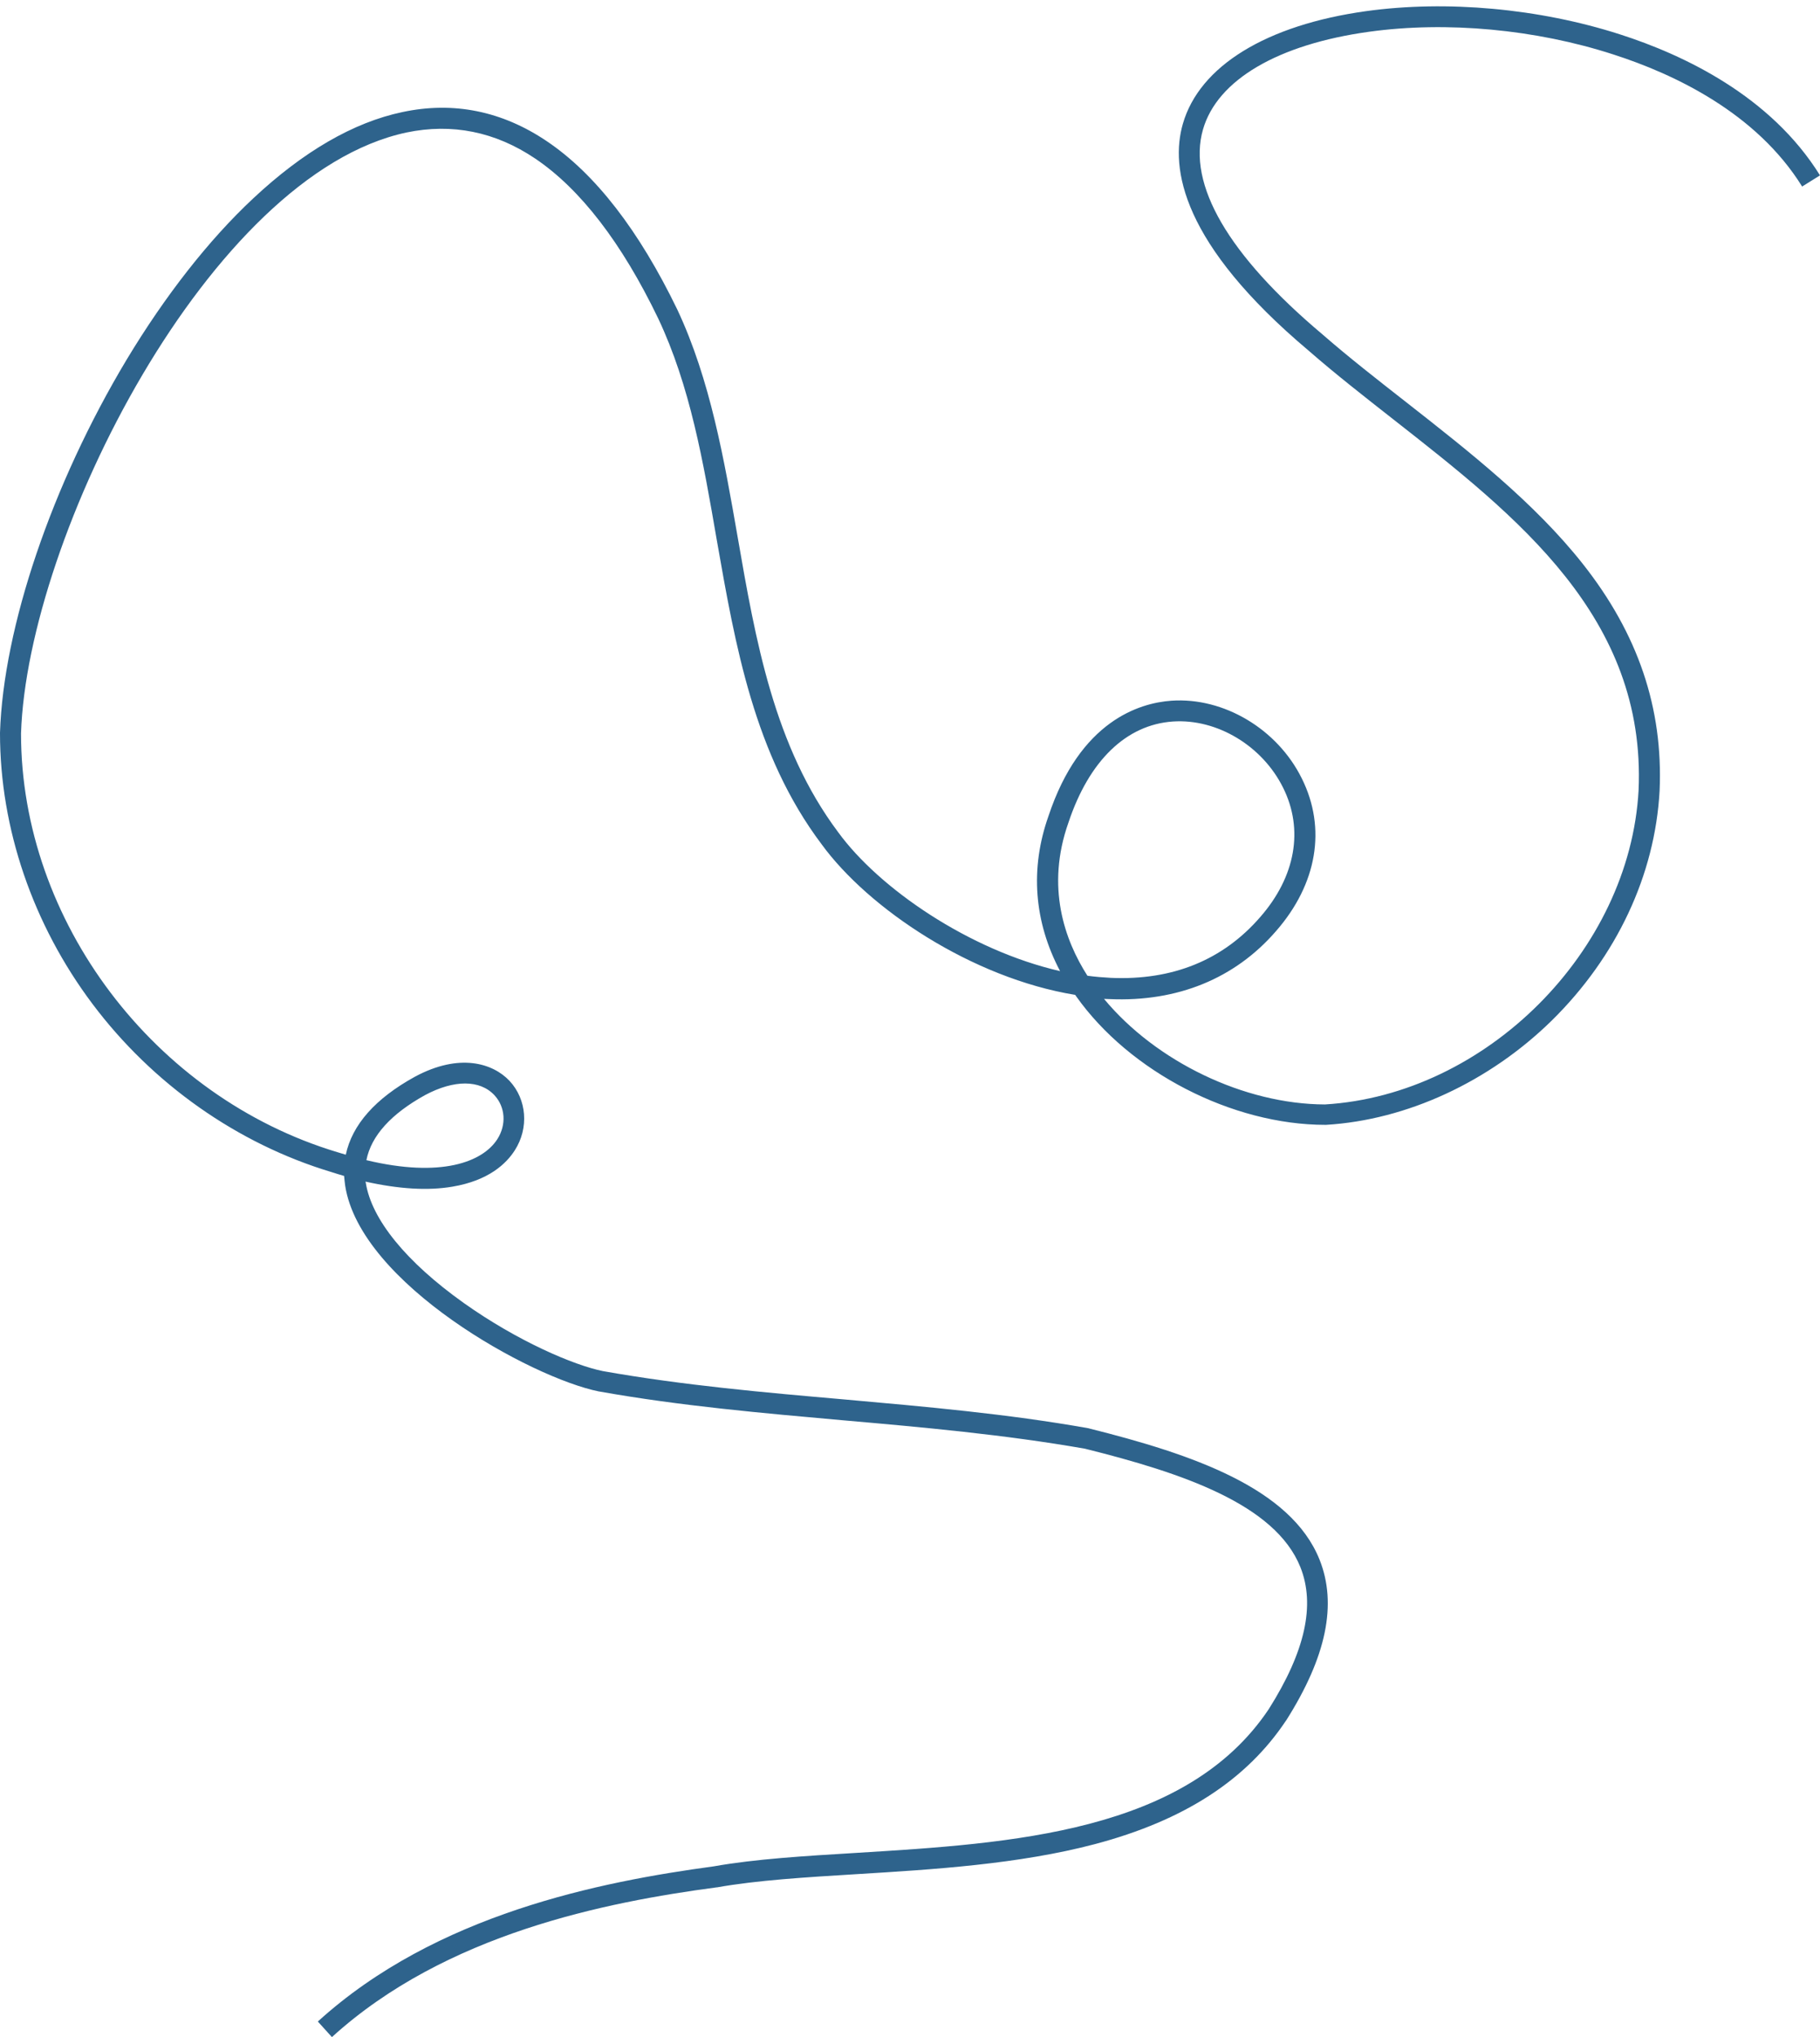 <?xml version="1.0" encoding="UTF-8" standalone="no"?><svg xmlns="http://www.w3.org/2000/svg" xmlns:xlink="http://www.w3.org/1999/xlink" fill="#2e638c" height="968.7" preserveAspectRatio="xMidYMid meet" version="1" viewBox="0.0 -2.9 865.8 968.7" width="865.8" zoomAndPan="magnify"><g id="change1_1"><path d="M157.9,965.8l-6.7-7.4c56.2-51.1,134.4-66.5,188.4-73.8c19.7-3.5,43-4.9,67.8-6.4c73.5-4.5,156.9-9.6,196.2-68.4 c17.3-27.4,22.2-49.5,15-67.5c-12-29.9-56.3-44.8-102.5-56.3c-38.3-6.7-77.2-10.2-115-13.5c-38-3.4-77.3-6.8-116-13.7l-0.1,0 c-32.4-6.5-113.6-51.3-120.8-97.9c-0.2-1.6-0.4-3.1-0.5-4.6c-2-0.6-4.1-1.2-6.2-1.9c-44.5-13.4-84.9-41.8-113.5-79.9 C15.6,436.7,0,391,0,345.8l0-0.2c1.6-50.2,24.7-118.2,60.2-177.4c18.3-30.4,39.1-57,60.2-76.7c23.8-22.3,47.7-36.2,71-41.1 c24.3-5.2,47.5-0.5,68.8,13.9c23,15.5,43.8,42.4,62,80c15.7,33.4,22.3,71.4,28.7,108.1c8.5,49,17.3,99.7,47.8,140.4 c19.5,26.8,62.4,56.2,105.6,66.1c-12.4-23.5-14.4-48.7-5.5-73.8c15-45.1,43.1-53.7,58.5-54.8c24.9-1.7,50.4,13.5,62,37 c11.8,23.7,7.3,50.2-12.3,72.6c-19.5,22.5-46.8,33.7-79.1,32.3c-0.9,0-1.8-0.1-2.7-0.1c24.7,29.8,66.7,50.1,105.1,50.2 c76.7-4.6,145-73,149.2-149.4c3.6-82.2-57.6-130.1-116.7-176.4c-13.5-10.6-27.5-21.5-40.2-32.6c-60.5-50.9-66-86.8-59.9-107.9 c7.9-27.5,39.7-47,87.2-53.6c38.3-5.3,82.3-1.3,120.6,11c30.6,9.8,71.9,29.4,95.3,67.1l-8.5,5.3c-21.8-35.1-60.9-53.5-89.8-62.8 C730.5,11,688.2,7.1,651.3,12.2c-43.4,6-72.2,22.9-79,46.4c-7.6,26.2,12.1,59.9,56.8,97.5c12.6,11,26.5,21.8,39.9,32.3 c30,23.5,61,47.8,84,76.9c26.3,33.3,38.2,68.6,36.5,107.8c-2.2,40.2-20.5,79-51.3,109.3c-29.8,29.2-69,47.3-107.4,49.6l-0.3,0 c-44.3,0-93.1-25.1-118.6-61.2c-0.1-0.2-0.3-0.4-0.4-0.6c-49-8-98.3-40.9-120.7-71.7C358.8,356,349.8,304.1,341,254 c-6.5-37.7-12.7-73.3-27.9-105.5c-17.3-35.9-37-61.5-58.5-76c-19-12.8-39.6-16.9-61.2-12.4C99.9,80,13,252.2,10,345.9 c0,89.2,63.3,172.9,150.5,199.1c1.4,0.4,2.7,0.8,4,1.2c3-14.2,14-26.7,32.9-37.1c21.2-11.4,37.1-6.4,45,2c8.2,8.8,9.3,22.4,2.5,33 c-4,6.3-12.4,14.4-29.7,17.3c-11.7,2-25.6,1.1-41.3-2.4c0,0.2,0,0.3,0.1,0.5c2.7,17.4,19.2,37.7,46.6,57.2 c25.8,18.3,52.4,29.6,66.2,32.4c38.3,6.8,77.3,10.2,115.1,13.5c38,3.4,77.3,6.8,116,13.7l0.3,0.1c48.8,12.2,95.8,28.2,109.5,62.3 c8.5,21.2,3.3,46.3-15.9,76.6l-0.1,0.1c-18.8,28.2-48.5,47.4-90.7,58.6c-36.3,9.6-77.1,12.1-113.2,14.3 c-24.5,1.5-47.6,2.9-66.7,6.3l-0.2,0C288.3,901.6,212,916.6,157.9,965.8z M174.3,548.8c35.5,8.5,55.3,0.9,62.3-10 c4.4-6.9,3.8-15.3-1.4-20.9c-6.9-7.4-19.2-7.4-32.9-0.1C186,526.8,176.6,537.2,174.3,548.8z M517.3,461.1c3.7,0.5,7.4,0.8,11.1,1 c29.5,1.3,53.4-8.5,71.1-28.9c16.8-19.2,20.8-41.6,10.9-61.5c-9.9-20-31.5-32.9-52.4-31.5c-22.2,1.5-39.9,18.6-49.7,48 C497.4,418.9,506.5,444.2,517.3,461.1z"/></g></svg>
